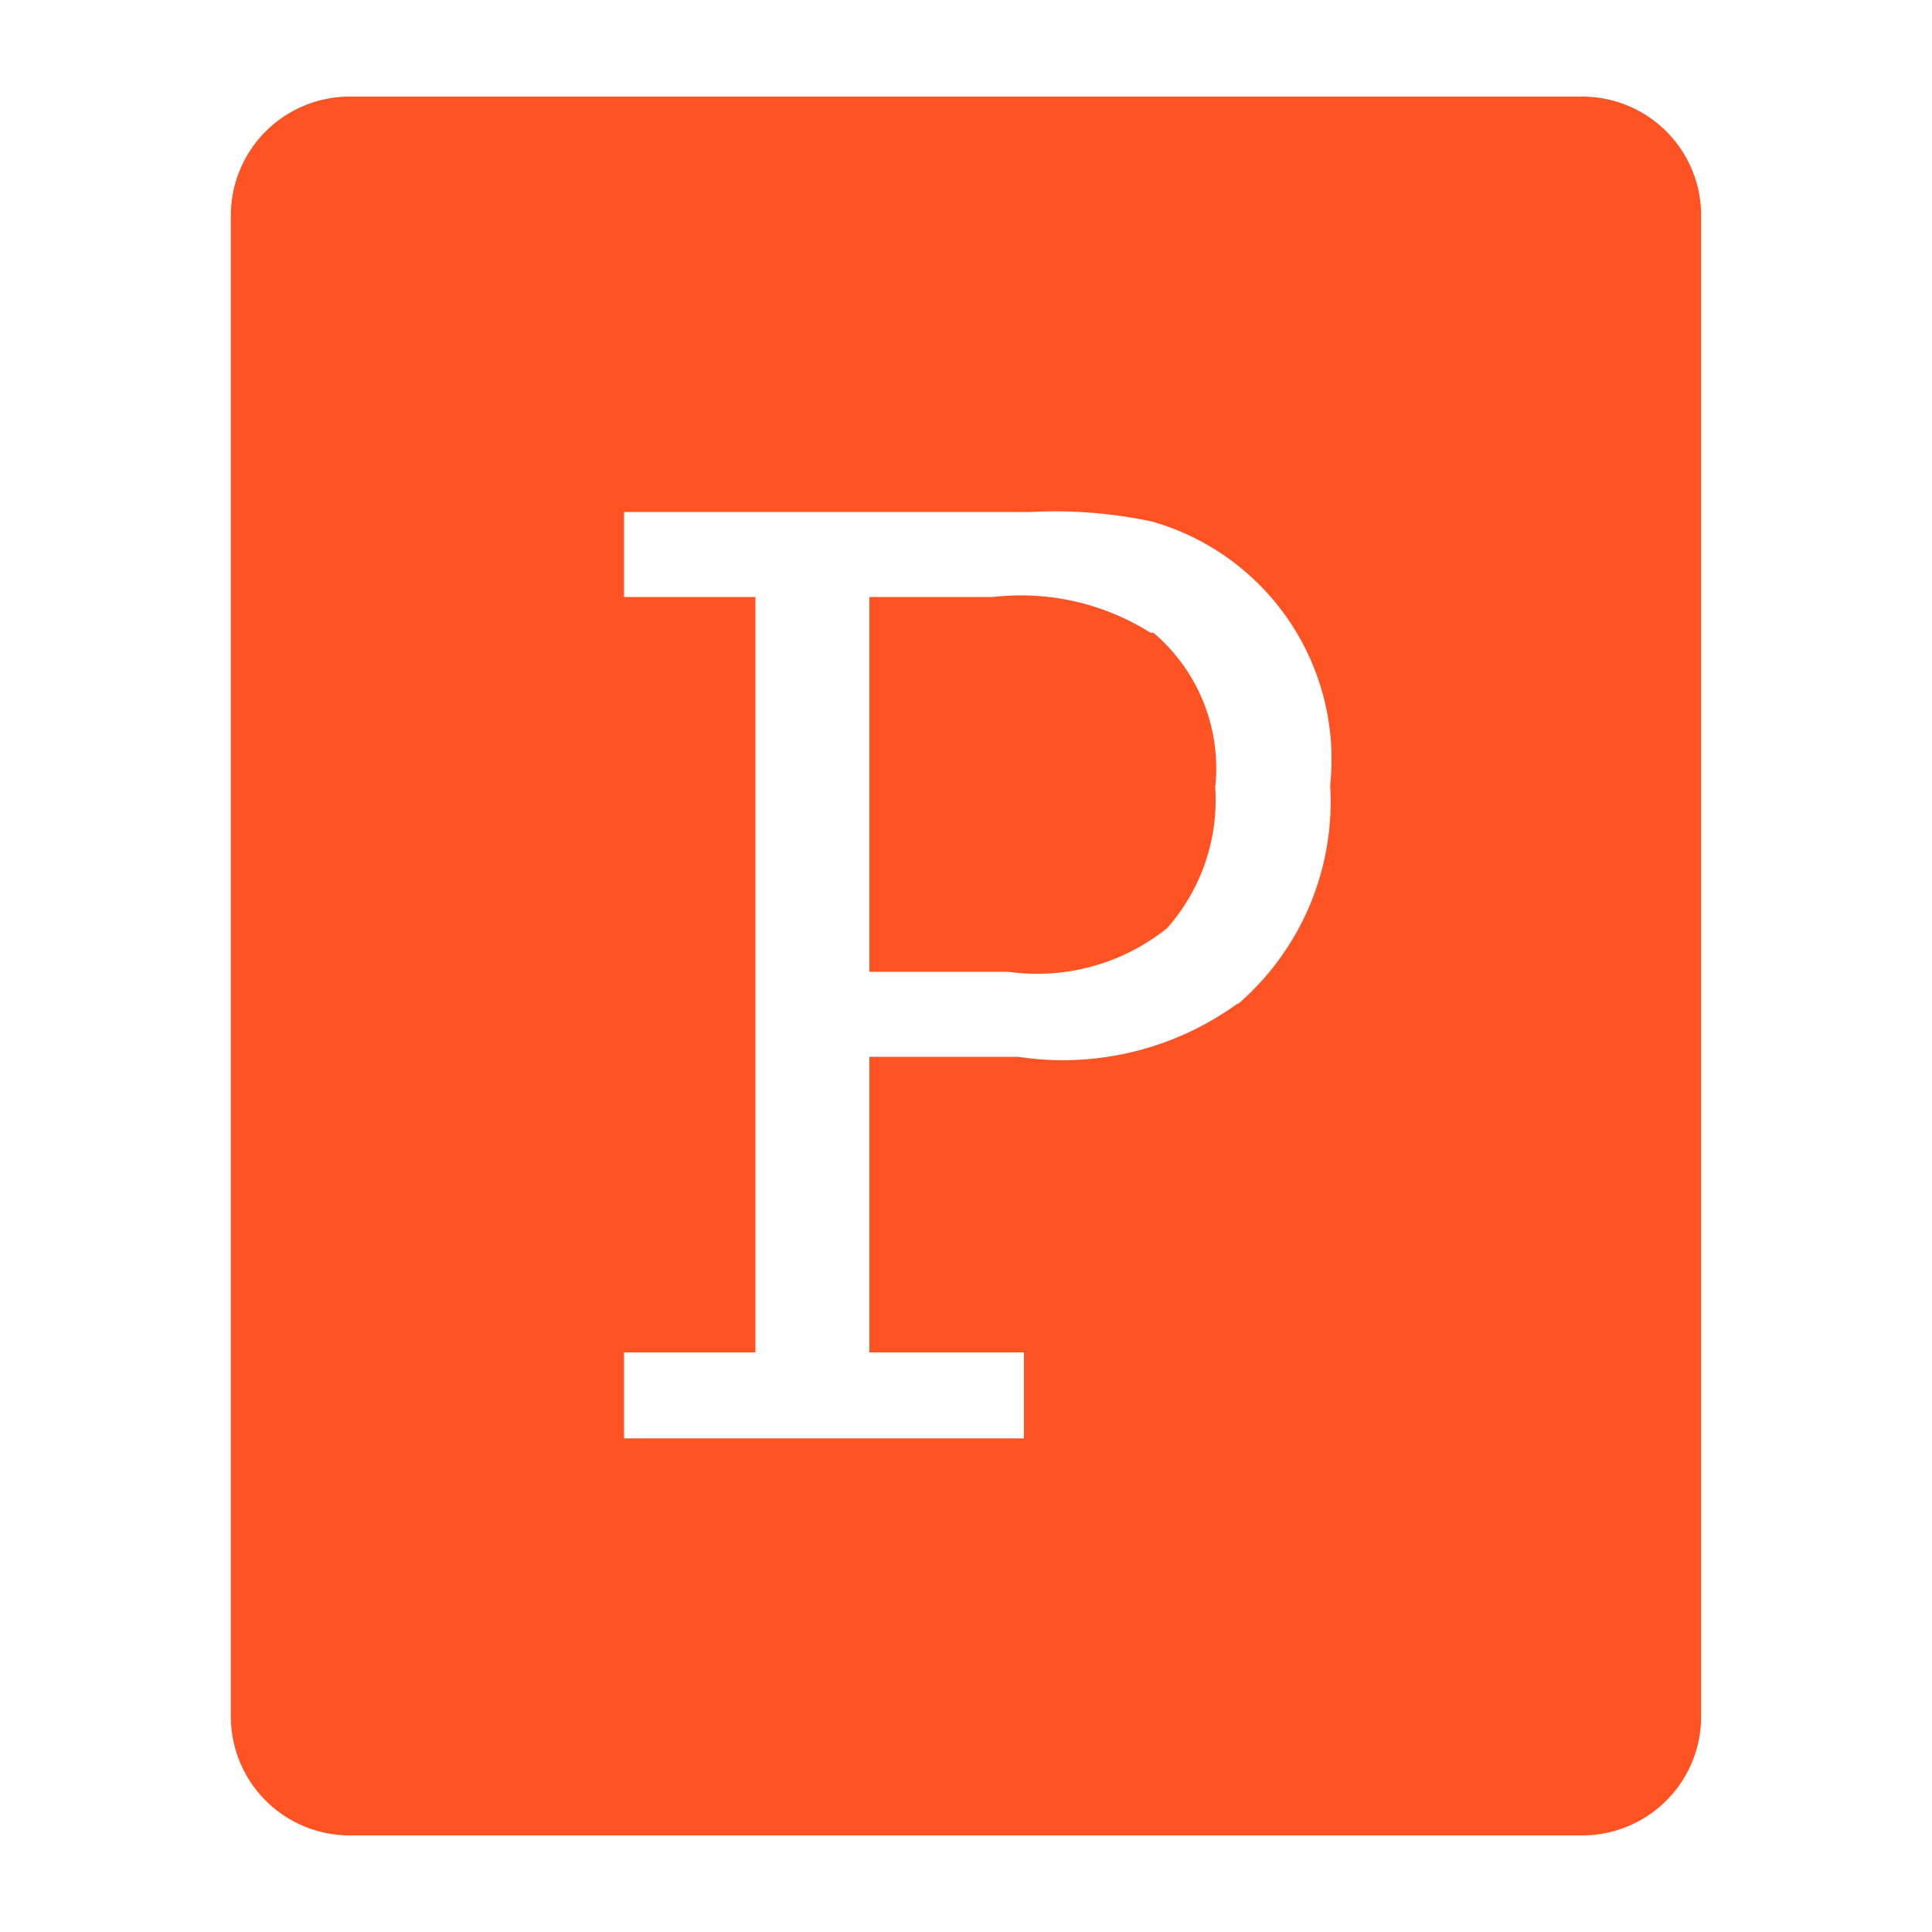 <svg id="Calque_1" data-name="Calque 1" xmlns="http://www.w3.org/2000/svg" viewBox="0 0 20 20"><defs><style>.cls-1{fill:#ff5324;}</style></defs><path id="Path_237" data-name="Path 237" class="cls-1" d="M16.38,1H3.62A1.23,1.23,0,0,0,2.39,2.23h0V17.77A1.23,1.23,0,0,0,3.62,19H16.38a1.23,1.23,0,0,0,1.23-1.23V2.23A1.23,1.23,0,0,0,16.38,1m-3.57,9.39a3.08,3.08,0,0,1-2.27.55H9V14h1.6v.89H6.46V14H7.82V6.18H6.46V5.3h4.21a4.81,4.81,0,0,1,1.26.1,2.56,2.56,0,0,1,1.84,2.73,2.77,2.77,0,0,1-.95,2.26"/><g id="Group_133" data-name="Group 133"><path id="Path_238" data-name="Path 238" class="cls-1" d="M11.91,6.55a2.52,2.52,0,0,0-1.63-.37H9v3.88h1.44a2.15,2.15,0,0,0,1.64-.45,2,2,0,0,0,.5-1.46,1.84,1.84,0,0,0-.64-1.6"/></g></svg>